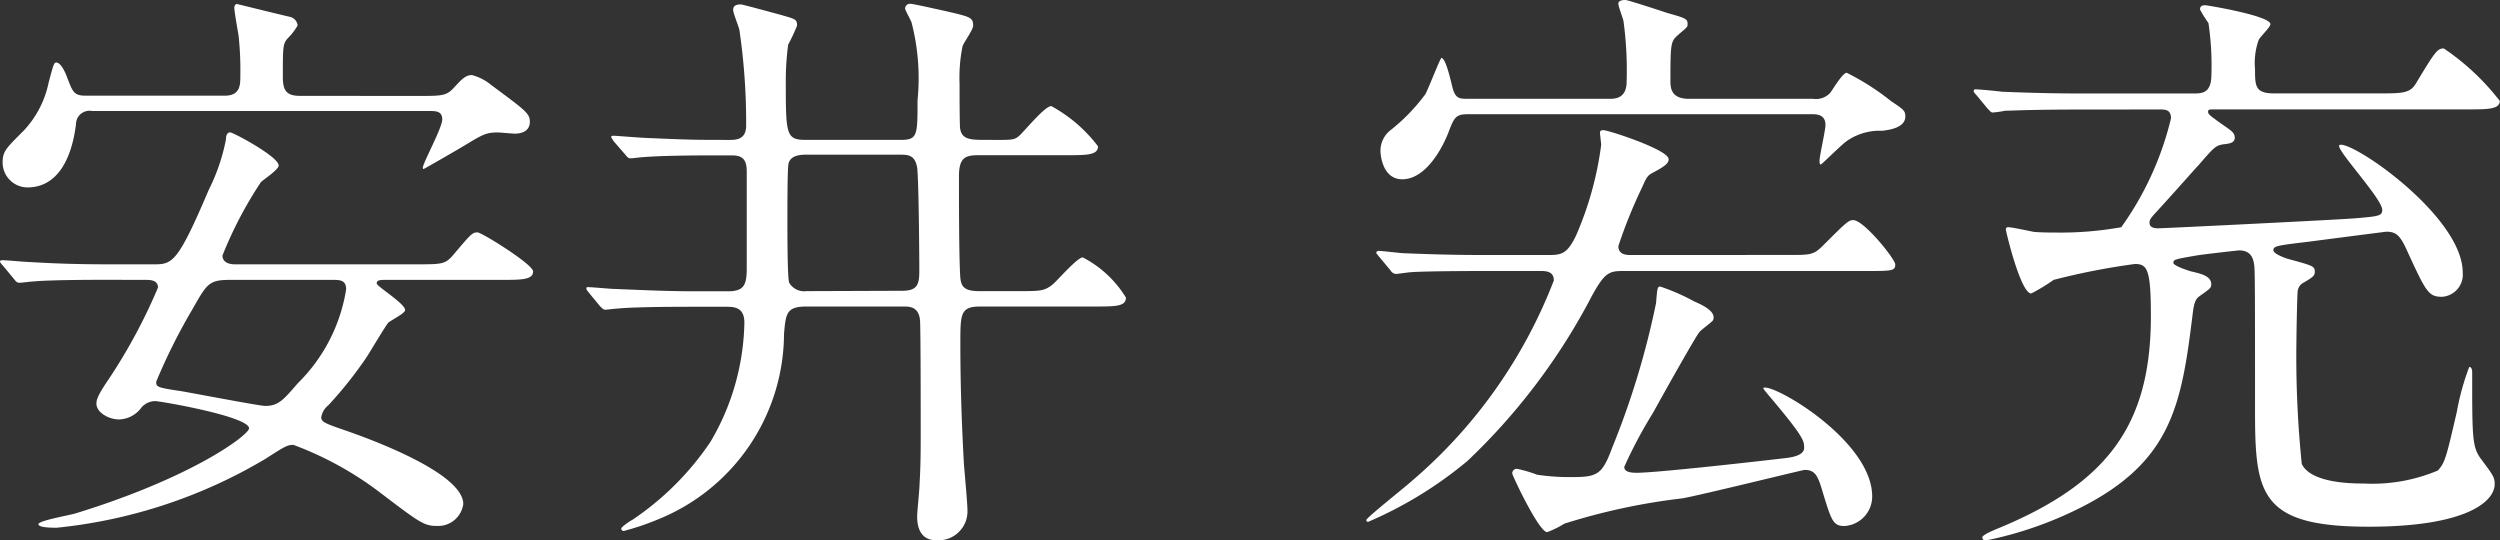 <svg xmlns="http://www.w3.org/2000/svg" width="59.15" height="12.782" viewBox="0 0 59.15 12.782">
  <rect x="0" y="0" width="59.15" height="12.782" fill="#333333" stroke="none"/>
  <path id="パス_25" data-name="パス 25" d="M37.855,6.876c.1,0,.294,0,.294.182A13.089,13.089,0,0,1,37,9.2c-.21.308-.308.476-.308.6,0,.224.308.378.532.378a.677.677,0,0,0,.532-.28.433.433,0,0,1,.322-.154c.126,0,2.226.364,2.226.644,0,.154-1.33,1.162-4.116,2.016-.14.042-.868.168-.868.252s.322.084.434.084a12.01,12.01,0,0,0,4.928-1.624c.462-.294.518-.336.672-.336a7.97,7.97,0,0,1,2.058,1.134c.938.714,1.036.784,1.344.784a.6.6,0,0,0,.616-.518c0-.756-2.324-1.582-2.814-1.75s-.546-.2-.546-.308a.461.461,0,0,1,.168-.28A9.43,9.43,0,0,0,43.1,8.682c.07-.112.406-.672.49-.784.042-.056.406-.224.406-.308,0-.154-.672-.56-.672-.63s.056-.084.2-.084h2.744c.476,0,.756,0,.756-.2,0-.168-1.218-.924-1.316-.924-.126,0-.168.056-.56.518-.2.238-.266.238-.9.238H39.969c-.042,0-.294,0-.294-.21a9.473,9.473,0,0,1,.91-1.736c.056-.056.42-.294.42-.392,0-.21-1.078-.784-1.148-.784s-.1.07-.1.168a4.6,4.6,0,0,1-.406,1.19c-.728,1.708-.854,1.764-1.288,1.764H37c-.658,0-1.232-.014-1.918-.056-.084,0-.518-.042-.616-.042-.028,0-.056.014-.056.028s.014.042.07.1l.266.322c.042.056.07.084.126.084s.252-.028.294-.028c.14-.014.546-.042,1.764-.042Zm4.424,0c.168,0,.322,0,.322.224a4,4,0,0,1-1.148,2.226c-.35.406-.462.532-.77.532-.126,0-1.666-.294-1.988-.35-.574-.084-.588-.1-.588-.224a13.8,13.8,0,0,1,.854-1.708c.35-.616.392-.7.9-.7Zm-.77-4.354c-.322,0-.406-.126-.406-.448,0-.7,0-.784.112-.91a1.409,1.409,0,0,0,.238-.308.236.236,0,0,0-.168-.2c-.434-.1-1.26-.308-1.274-.308s-.056.028-.056.084c0,.1.084.56.1.658a7.651,7.651,0,0,1,.042.98c0,.182,0,.448-.364.448h-3.29c-.28,0-.308-.084-.434-.406-.042-.126-.154-.378-.266-.378-.056,0-.07.056-.182.476a2.341,2.341,0,0,1-.588,1.134c-.42.42-.5.49-.5.756a.59.59,0,0,0,.588.588c.714,0,1.05-.686,1.148-1.5a.319.319,0,0,1,.378-.308h7.966c.168,0,.322,0,.322.2s-.462,1.036-.462,1.148l.014.028c.014,0,.91-.518,1.022-.588.392-.238.476-.28.742-.28.056,0,.336.028.406.028s.35-.014.35-.28c0-.2-.1-.266-.91-.868a1.178,1.178,0,0,0-.462-.238c-.154,0-.252.112-.42.294s-.252.2-.756.2Zm14.28,4.984c.14,0,.378,0,.392.364s.014,2.24.014,2.716c0,.644-.014.882-.028,1.134,0,.112-.056.644-.056.756,0,.322.126.56.448.56a.686.686,0,0,0,.742-.714c0-.154-.07-.91-.084-1.092-.07-1.274-.084-2.184-.084-2.842,0-.714,0-.882.476-.882h2.7c.49,0,.742,0,.742-.21a2.588,2.588,0,0,0-1.022-.952c-.126,0-.588.532-.7.63-.2.168-.308.168-.8.168h-.952c-.378,0-.434-.126-.448-.364C57.1,6.26,57.1,5,57.1,4.426c0-.448.154-.5.462-.5h2.072c.49,0,.756,0,.756-.21a3.451,3.451,0,0,0-1.106-.952c-.154,0-.63.588-.756.7s-.168.1-.756.1c-.392,0-.6,0-.644-.266-.014-.07-.014-.924-.014-1.064a3.752,3.752,0,0,1,.07-.882c.014-.07.252-.392.252-.49,0-.2-.07-.21-.672-.35-.07-.014-.742-.168-.812-.168a.114.114,0,0,0-.126.112c0,.042.14.28.154.336a5.256,5.256,0,0,1,.14,1.834c0,.84,0,.938-.406.938H53.493c-.476,0-.49-.1-.49-1.33a6.554,6.554,0,0,1,.056-.924,4.386,4.386,0,0,0,.21-.448c0-.154-.028-.154-.42-.266-.056-.014-.868-.238-.91-.238-.1,0-.182.028-.182.126s.154.434.154.518a15.1,15.1,0,0,1,.154,2.226c0,.336-.252.336-.392.336-.784,0-.9,0-1.862-.042-.14,0-.826-.056-.882-.056s-.056.014-.056.028.028.056.056.1l.28.322c.042.056.07.084.126.084s.238-.028.294-.028c.49-.042,1.456-.042,1.792-.042h.28c.224,0,.378.042.378.378V6.6c0,.406-.07.546-.448.546h-.756c-.658,0-1.246-.028-1.932-.056-.084,0-.518-.042-.616-.042-.028,0-.042,0-.042.028s0,.028.056.1l.266.322c.056.056.084.084.126.084s.252-.028.294-.028c.14-.014.546-.042,1.778-.042h.784c.2,0,.434.014.434.378a5.733,5.733,0,0,1-.8,2.814,6.764,6.764,0,0,1-1.848,1.848c-.056.028-.266.168-.266.21a.06.06,0,0,0,.056.056,6.132,6.132,0,0,0,.826-.28A4.757,4.757,0,0,0,52.961,8.15c.042-.476.056-.644.532-.644Zm-2.3-.364a.407.407,0,0,1-.406-.2c-.042-.1-.042-1.19-.042-1.4,0-.476,0-1.33.028-1.428.056-.182.266-.2.406-.2H55.7c.182,0,.35,0,.406.28.042.154.056,2.142.056,2.464s-.042.476-.406.476ZM78.049,12.7a.7.7,0,0,0,.658-.7c0-1.274-2.17-2.576-2.534-2.576-.07,0-.056.014.084.182.84.994.84,1.078.84,1.246,0,.14-.182.21-.42.238-.714.084-3.066.35-3.542.35-.168,0-.294-.028-.294-.14a10.848,10.848,0,0,1,.686-1.288c.168-.308,1.022-1.834,1.092-1.9.042-.056.28-.224.322-.28a.152.152,0,0,0,.014-.07c0-.182-.336-.322-.462-.378a4.943,4.943,0,0,0-.8-.35c-.07,0-.07.042-.1.392a19.369,19.369,0,0,1-1.036,3.416c-.238.644-.35.7-.966.7a5.159,5.159,0,0,1-.812-.056,3.059,3.059,0,0,0-.476-.14.107.107,0,0,0-.112.112c0,.042.63,1.386.826,1.386a2.17,2.17,0,0,0,.406-.2,14.979,14.979,0,0,1,2.8-.6c.462-.084,2.842-.672,2.884-.672.266,0,.322.154.448.588C77.741,12.56,77.783,12.7,78.049,12.7Zm-.77-9.744c.1,0,.322,0,.322.252,0,.14-.14.728-.14.854,0,.014,0,.084.028.084s.518-.5.644-.574a1.365,1.365,0,0,1,.812-.224c.112-.014.546-.056.546-.336,0-.14-.042-.168-.336-.364a5.891,5.891,0,0,0-1.05-.672c-.1,0-.336.406-.392.476a.461.461,0,0,1-.406.14h-2.94c-.434,0-.434-.28-.434-.434,0-.91.014-.924.182-1.078.21-.182.224-.182.224-.252,0-.126-.028-.14-.476-.266-.168-.056-.938-.308-.994-.308-.028,0-.168,0-.168.084s.126.378.126.448a8.572,8.572,0,0,1,.07,1.4c0,.392-.266.406-.392.406h-3.36c-.21,0-.308,0-.378-.308-.042-.168-.154-.658-.252-.658-.028,0-.308.728-.378.854a4.431,4.431,0,0,1-.826.854.616.616,0,0,0-.238.49c0,.084.042.672.518.672s.868-.56,1.078-1.078c.154-.406.182-.462.5-.462ZM72.995,6.288c-.084,0-.294,0-.294-.21a11.44,11.44,0,0,1,.546-1.358c.126-.28.14-.308.266-.378.322-.168.378-.238.378-.322,0-.224-1.428-.686-1.54-.686-.028,0-.084,0-.084.056s.028.252.028.294a7.9,7.9,0,0,1-.588,2.128c-.21.448-.35.476-.658.476H69.565c-.658,0-1.232-.014-1.918-.042-.1,0-.518-.056-.616-.056-.028,0-.056.014-.056.042s.014.028.056.084l.28.336a.169.169,0,0,0,.126.084c.042,0,.308-.042.364-.042.14-.014.8-.028,1.694-.028h1.358c.126,0,.322,0,.322.224a11.822,11.822,0,0,1-3.346,4.732c-.168.154-1.092.882-1.092.938a.045.045,0,0,0,.042.042,9.5,9.5,0,0,0,2.352-1.442,14.788,14.788,0,0,0,2.856-3.738c.378-.728.476-.756.84-.756h5.712c.63,0,.714,0,.714-.154,0-.126-.742-1.05-.994-1.05-.112,0-.168.056-.714.6-.238.238-.308.224-.9.224ZM85.511,2.844c.126,0,.266,0,.266.21A7.376,7.376,0,0,1,84.6,5.63a8.179,8.179,0,0,1-1.568.126c-.1,0-.294,0-.49-.014-.084-.014-.518-.112-.616-.112-.042,0-.056.014-.056.056s.35,1.512.6,1.512A4.493,4.493,0,0,0,83,6.876,16.388,16.388,0,0,1,84.923,6.5c.294,0,.378.126.378,1.232,0,2.576-1.022,3.962-3.654,5.04-.1.042-.336.14-.336.2a.078.078,0,0,0,.084.07,8.911,8.911,0,0,0,2.338-.826c2.086-1.092,2.3-2.436,2.562-4.578.028-.224.07-.308.14-.364.252-.182.294-.2.294-.294,0-.2-.252-.252-.49-.308-.042-.014-.406-.126-.406-.2s.028-.084.518-.168c.14-.028,1.022-.126,1.036-.126.322,0,.35.252.364.406.014.252.014,1.05.014,3.36,0,1.988.1,2.772,2.688,2.772,2.324,0,2.982-.6,2.982-1.008,0-.154-.028-.2-.308-.574-.224-.294-.224-.476-.224-2.072,0-.056-.014-.126-.07-.126A5.931,5.931,0,0,0,92.539,10c-.252,1.092-.28,1.2-.448,1.386a3.98,3.98,0,0,1-1.75.308c-.252,0-1.246,0-1.47-.462a24.98,24.98,0,0,1-.126-2.954c0-.1.014-.966.028-1.12a.262.262,0,0,1,.112-.2c.266-.154.294-.182.294-.28,0-.126-.056-.14-.616-.294-.014,0-.364-.112-.364-.21s.084-.112.826-.2c.21-.028,1.834-.238,1.848-.238.224,0,.322.084.476.42.462,1.008.518,1.12.84,1.12a.525.525,0,0,0,.49-.574c0-1.288-2.464-3.024-2.884-3.024-.028,0-.042.014-.042.028,0,.168,1.022,1.26,1.022,1.512,0,.14-.07.154-.63.2-.266.028-4.55.238-4.676.238-.07,0-.2-.014-.2-.126,0-.07.014-.1.14-.238.35-.378.966-1.078,1.036-1.148.35-.406.392-.448.574-.476.126-.014.266-.028.266-.154s-.084-.168-.322-.336c-.28-.2-.308-.224-.308-.28s.028-.056.168-.056H92.8c.462,0,.756,0,.756-.2A5.7,5.7,0,0,0,92.231,1.4c-.154,0-.21.084-.658.826-.14.238-.322.238-.9.238H88.213c-.448,0-.448-.182-.448-.574a1.635,1.635,0,0,1,.084-.686c.028-.07.28-.308.28-.378,0-.2-1.5-.448-1.54-.448s-.126,0-.126.1a2.842,2.842,0,0,0,.2.322,6.794,6.794,0,0,1,.07,1.218c0,.448-.224.448-.434.448h-2.6c-.658,0-1.246-.014-1.932-.042-.084-.014-.518-.056-.616-.056a.037.037,0,0,0-.042.042c0,.014,0,.028.056.084l.266.322c.056.056.084.1.126.1a2.124,2.124,0,0,0,.294-.042c.14,0,.546-.028,1.778-.028Z" transform="translate(-34.411 -0.254)" fill="#fff"/>
</svg>
